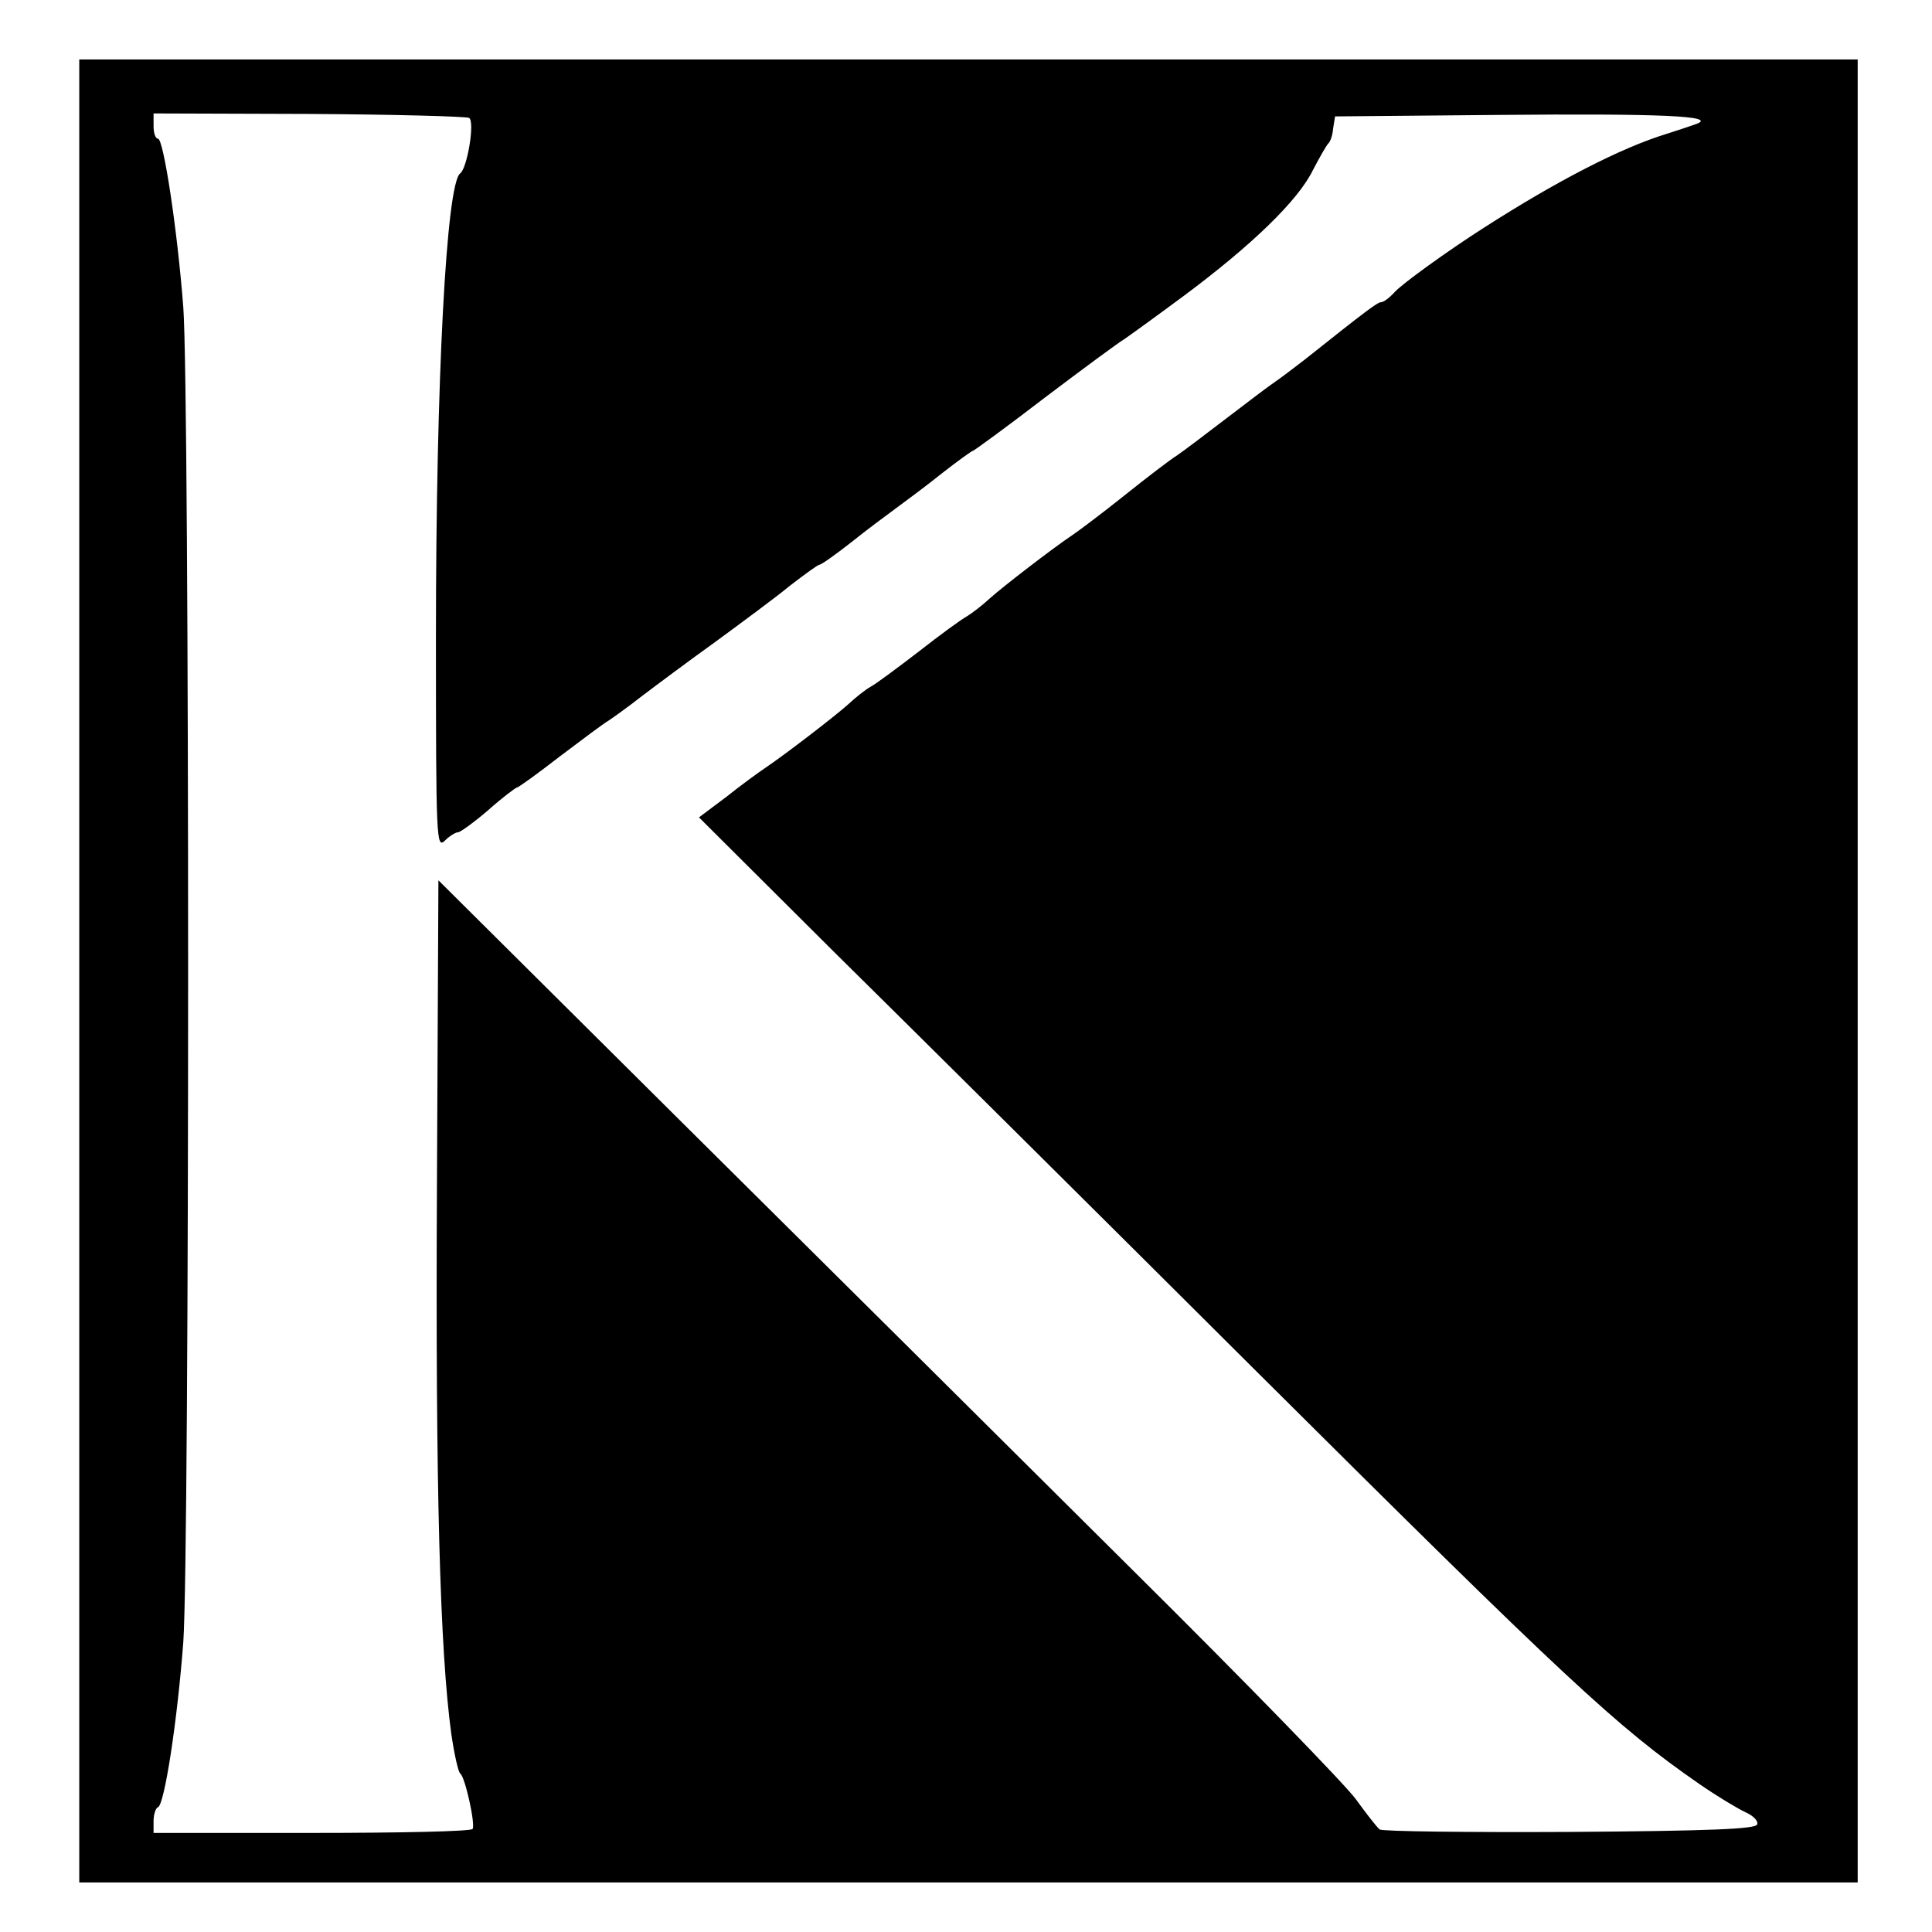 <?xml version="1.0" encoding="UTF-8" standalone="no"?> <svg xmlns="http://www.w3.org/2000/svg" version="1.0" width="390pt" height="390pt" viewBox="0 0 390 390" preserveAspectRatio="xMidYMid meet"><g transform="translate(0,390) scale(0.1,-0.1)" fill="#000000" stroke="none"><path d="M160 1940 l0 -1840 1795 0 1795 0 0 1840 0 1840 -1795 0 -1795 0 0 -1840z m787 1722 c12 -8 -4 -102 -18 -112 -28 -20 -49 -417 -49 -934 0 -415 1 -429 18 -413 10 10 22 17 27 17 4 0 32 20 61 45 28 25 55 45 57 45 3 0 42 28 87 63 45 34 89 67 98 72 9 6 40 28 68 50 29 22 96 72 149 110 53 39 121 89 150 113 30 23 56 42 59 42 4 0 32 20 64 45 31 25 73 56 92 70 19 14 61 45 92 70 32 25 60 45 62 45 2 0 68 48 146 108 78 59 150 112 159 117 9 6 63 45 121 88 137 102 230 192 260 253 14 27 28 51 31 54 4 3 9 16 10 30 l4 25 330 3 c326 3 442 -2 400 -18 -11 -4 -38 -13 -60 -20 -92 -28 -222 -95 -370 -190 -72 -46 -165 -113 -180 -130 -10 -11 -22 -20 -27 -20 -7 0 -30 -17 -153 -115 -21 -16 -48 -37 -60 -45 -12 -8 -57 -42 -100 -75 -43 -33 -88 -67 -100 -75 -13 -8 -60 -44 -105 -80 -45 -36 -93 -72 -105 -80 -39 -26 -139 -103 -167 -128 -15 -14 -36 -30 -46 -36 -11 -6 -55 -38 -97 -71 -43 -33 -86 -65 -97 -71 -11 -6 -31 -22 -46 -36 -28 -25 -127 -101 -167 -128 -12 -8 -48 -34 -78 -58 l-56 -42 269 -268 c149 -147 534 -529 855 -849 629 -626 729 -719 895 -834 36 -25 78 -50 93 -57 16 -7 27 -18 24 -25 -3 -9 -92 -13 -378 -15 -206 -1 -379 1 -384 5 -6 5 -27 32 -48 61 -21 29 -223 237 -450 462 -226 225 -635 631 -907 901 l-495 492 -3 -624 c-3 -602 6 -930 29 -1099 6 -41 14 -77 18 -80 10 -7 31 -103 25 -112 -3 -5 -149 -8 -325 -8 l-319 0 0 24 c0 13 4 26 9 28 13 5 39 174 51 333 13 179 13 2524 0 2695 -12 157 -40 340 -51 340 -5 0 -9 11 -9 25 l0 26 313 -1 c172 -1 318 -5 324 -8z"></path></g></svg> 